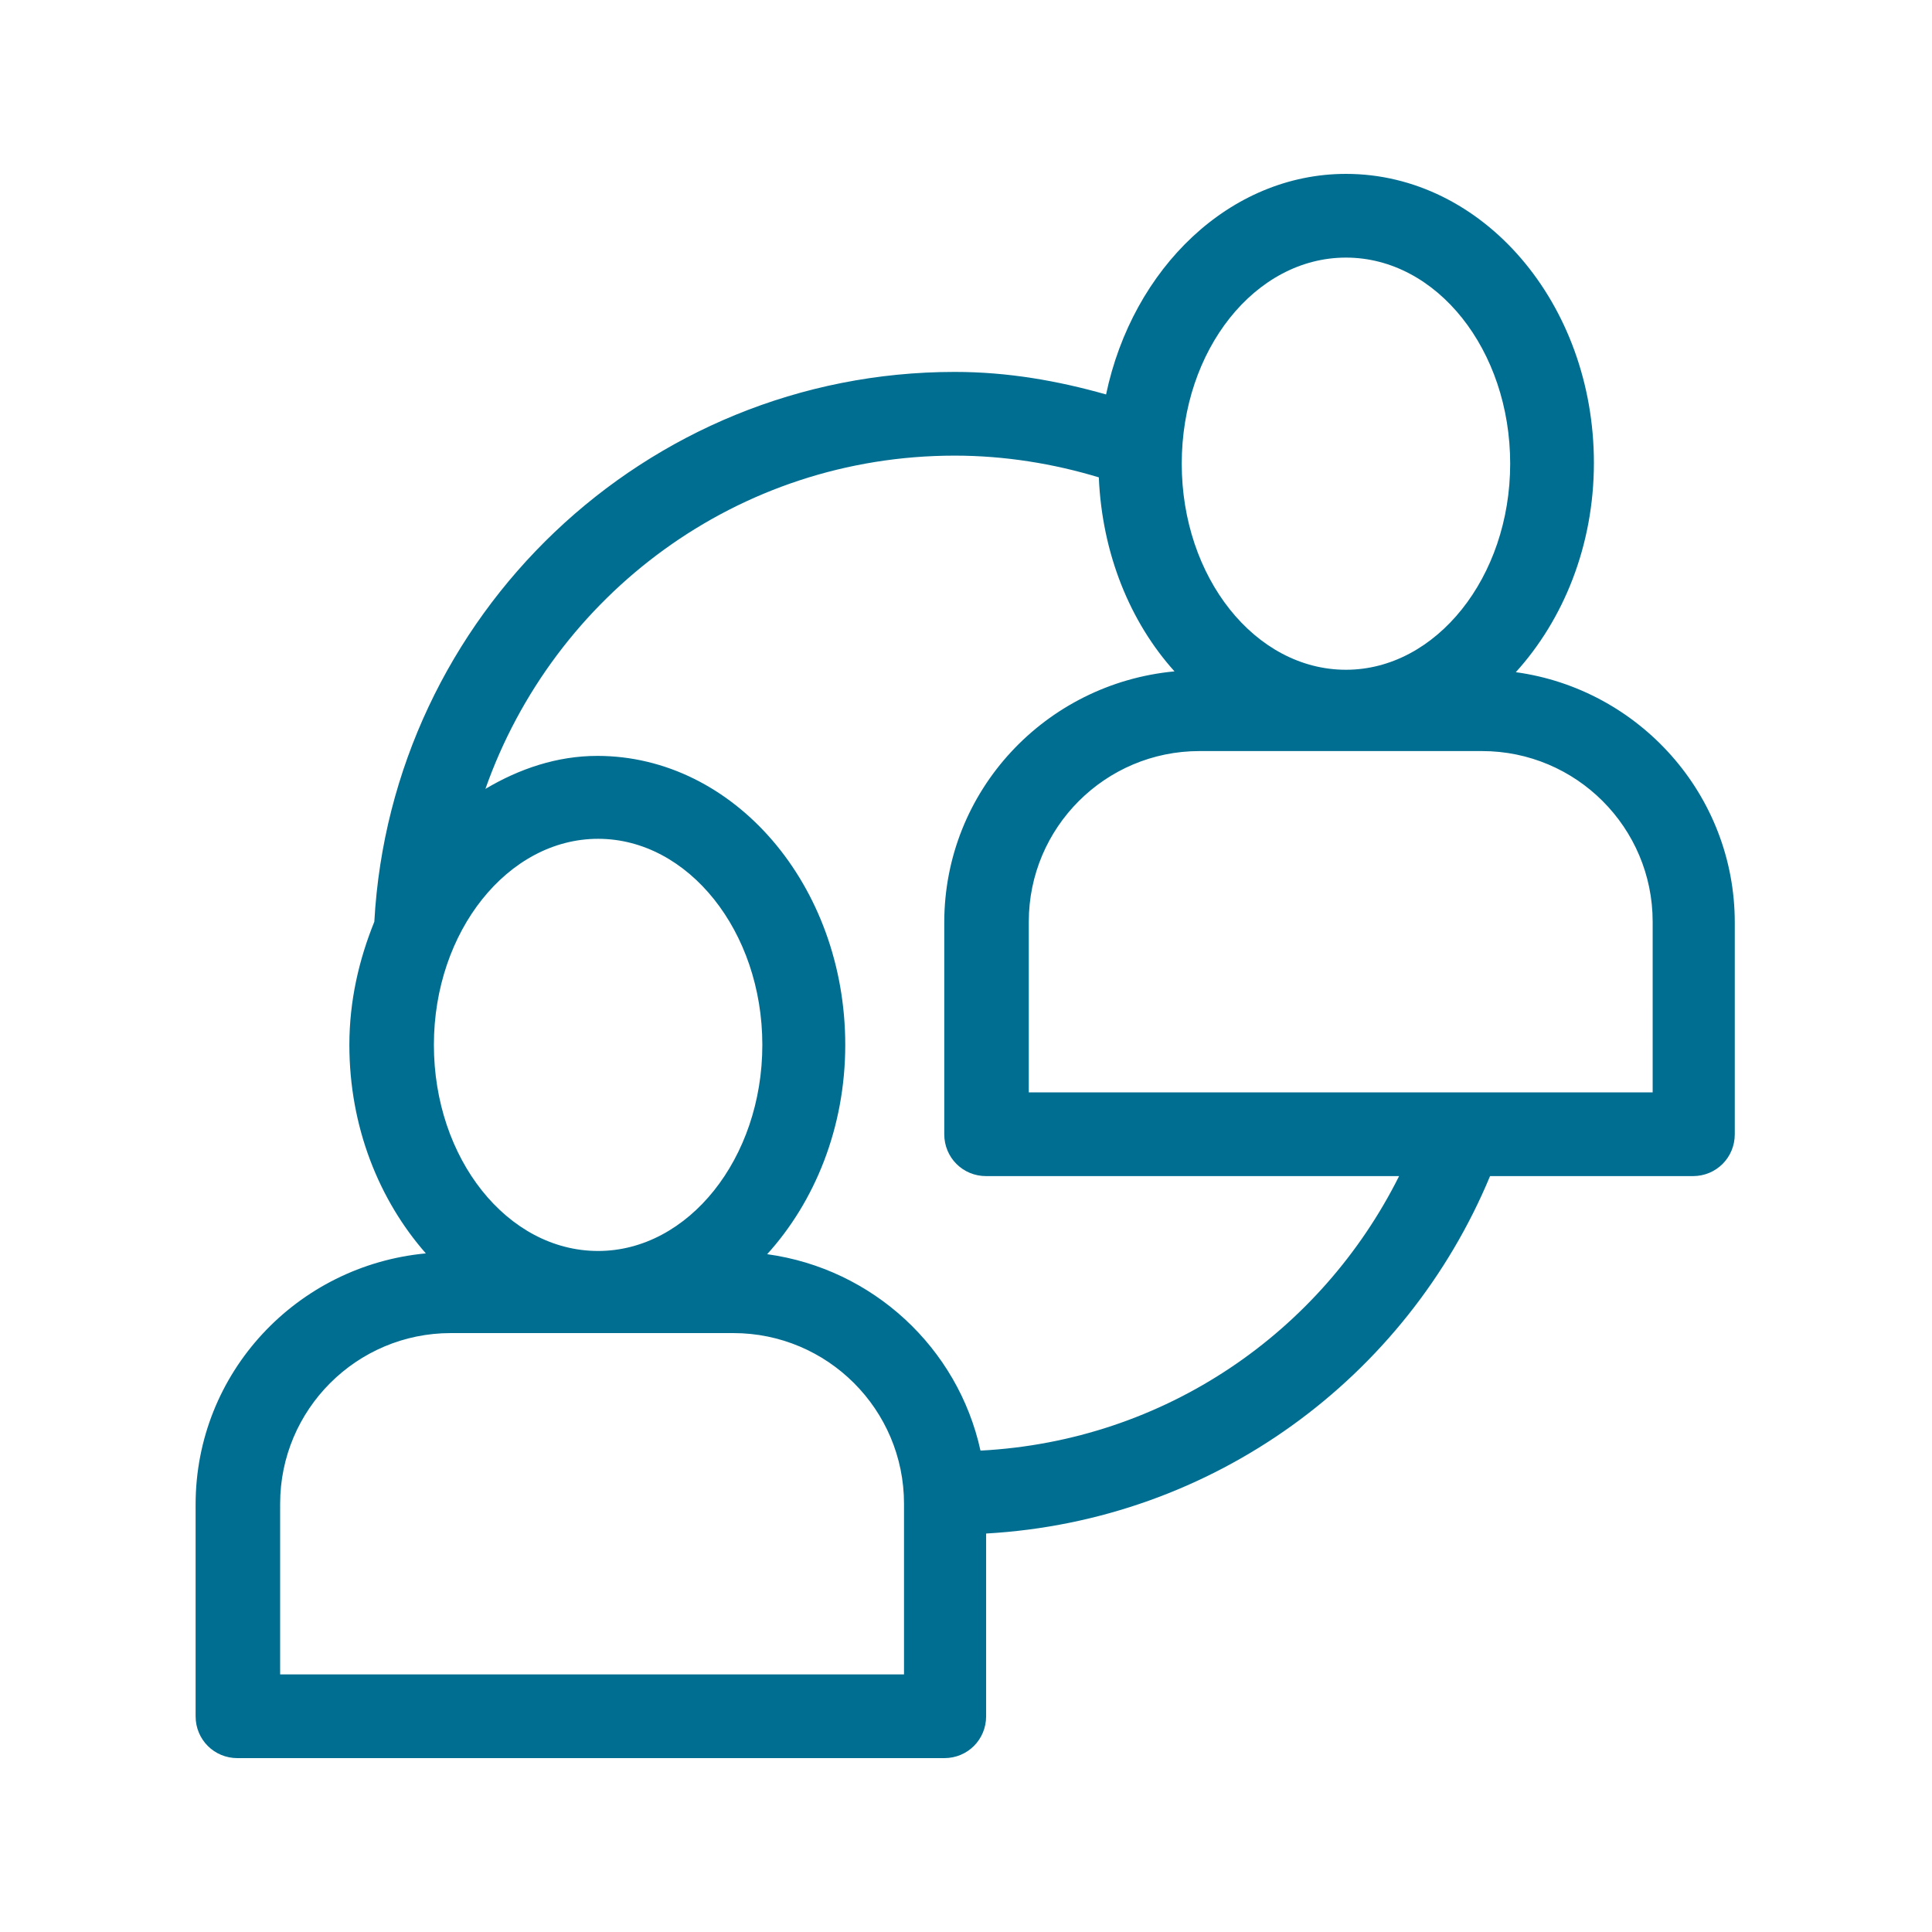 <?xml version="1.0" encoding="utf-8"?>
<!-- Generator: Adobe Illustrator 25.2.3, SVG Export Plug-In . SVG Version: 6.00 Build 0)  -->
<svg version="1.1" id="Capa_1" xmlns="http://www.w3.org/2000/svg" xmlns:xlink="http://www.w3.org/1999/xlink" x="0px" y="0px"
	 viewBox="0 0 24 24" style="enable-background:new 0 0 24 24;" xml:space="preserve">
<style type="text/css">
	.st0{fill:#006E91;}
</style>
<path class="st0" d="M18.83,8.35c0.59-0.65,0.97-1.57,0.97-2.6c0-1.98-1.38-3.59-3.08-3.59c-1.44,0-2.65,1.17-2.98,2.74
	c-0.6-0.17-1.22-0.28-1.88-0.28c-3.85,0-7,3.03-7.21,6.83c-0.19,0.47-0.31,0.98-0.31,1.53c0,1.02,0.37,1.93,0.95,2.59
	c-1.6,0.15-2.86,1.48-2.86,3.12v2.63c0,0.29,0.23,0.52,0.52,0.52h8.78c0.29,0,0.52-0.23,0.52-0.52v-2.27
	c2.83-0.16,5.22-1.94,6.26-4.44h2.52c0.29,0,0.52-0.23,0.52-0.52v-2.63C21.55,9.87,20.36,8.56,18.83,8.35z M16.72,3.2
	c1.13,0,2.04,1.15,2.04,2.56s-0.92,2.56-2.04,2.56c-1.13,0-2.04-1.15-2.04-2.56S15.59,3.2,16.72,3.2z M7.43,15.54
	c-1.13,0-2.04-1.15-2.04-2.56c0-1.41,0.92-2.56,2.04-2.56s2.04,1.15,2.04,2.56C9.47,14.39,8.55,15.54,7.43,15.54z M11.23,20.8H3.48
	v-2.12c0-1.17,0.95-2.12,2.12-2.12h3.51c1.17,0,2.12,0.95,2.12,2.12V20.8z M12.18,18.02c-0.28-1.28-1.34-2.26-2.65-2.44
	c0.59-0.65,0.97-1.57,0.97-2.6c0-1.98-1.38-3.59-3.08-3.59c-0.5,0-0.97,0.16-1.39,0.41c0.85-2.41,3.13-4.14,5.83-4.14
	c0.62,0,1.23,0.1,1.79,0.27c0.04,0.95,0.39,1.8,0.94,2.41c-1.6,0.15-2.86,1.48-2.86,3.12v2.63c0,0.29,0.23,0.52,0.52,0.52h5.13
	C16.41,16.55,14.47,17.9,12.18,18.02z M20.52,13.57h-7.74v-2.12c0-1.17,0.95-2.12,2.12-2.12h3.51c1.17,0,2.12,0.95,2.12,2.12V13.57z
	"/>
</svg>
